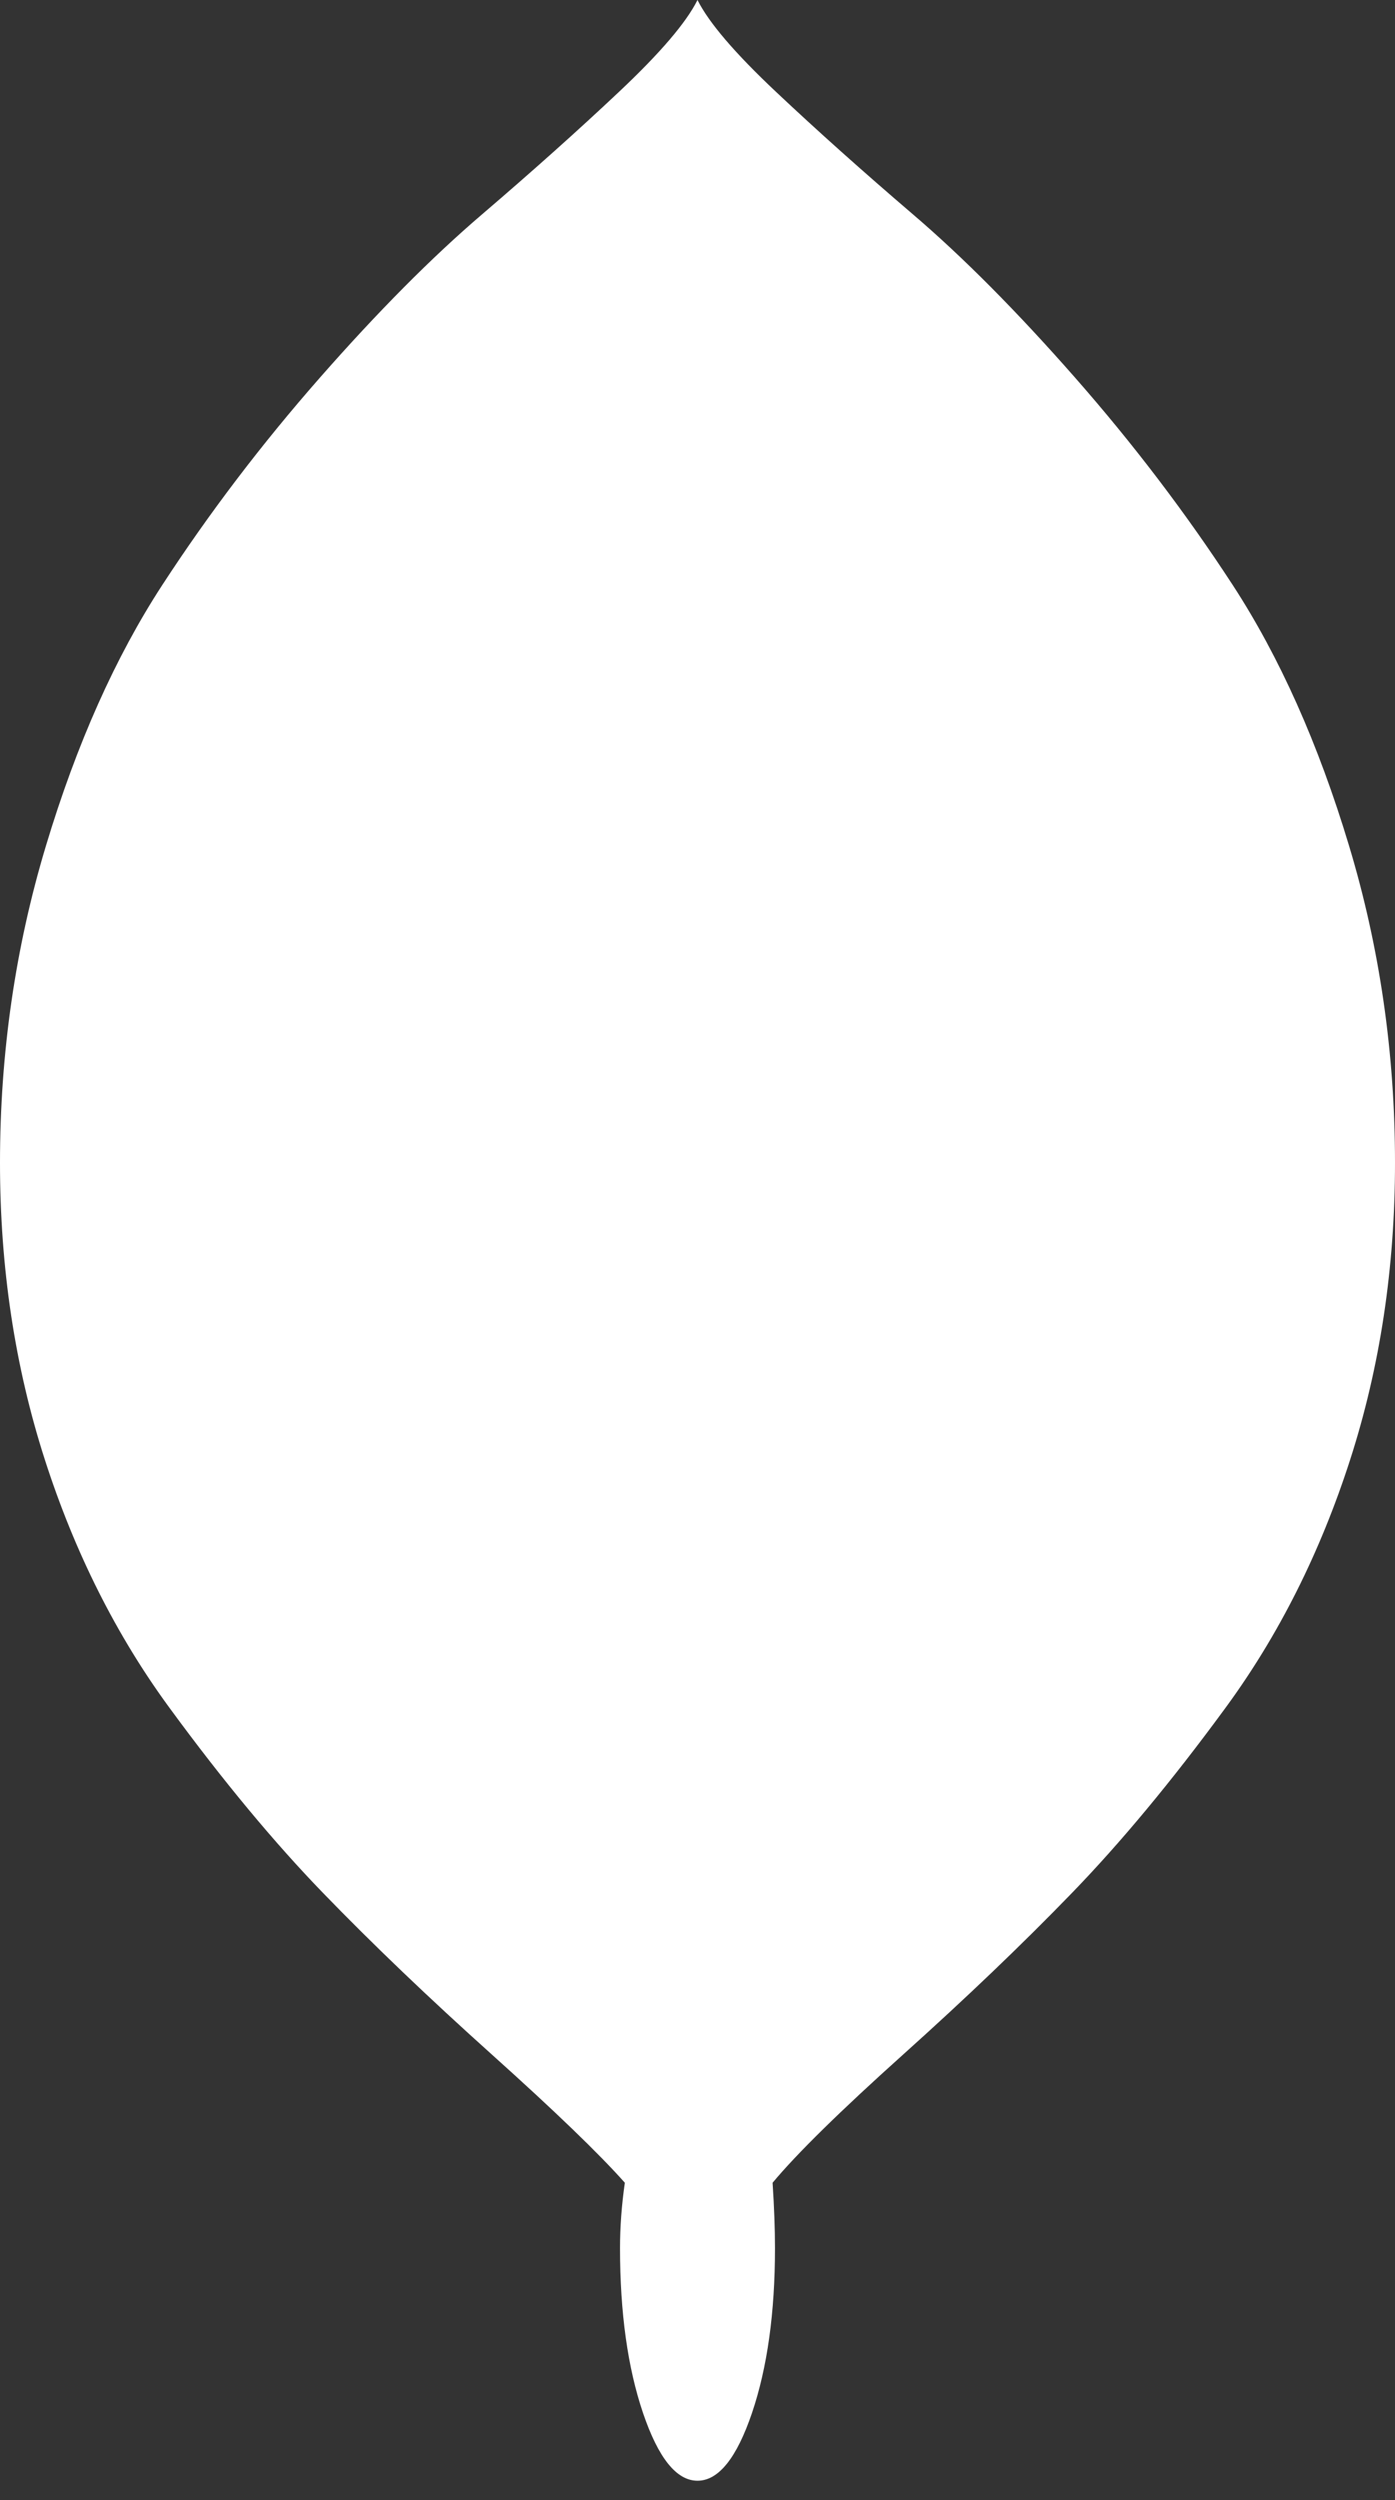 <svg width="24" height="43" viewBox="0 0 24 43" fill="none" xmlns="http://www.w3.org/2000/svg">
<rect x="0" y="0" width="24" height="43" fill="#333333" stroke="none"/>
<path d="M13.292 37.542C13.319 37.958 13.333 38.333 13.333 38.667C13.333 39.778 13.201 40.722 12.938 41.5C12.674 42.278 12.361 42.667 12 42.667C11.639 42.667 11.326 42.278 11.062 41.5C10.799 40.722 10.667 39.778 10.667 38.667C10.667 38.306 10.694 37.931 10.75 37.542C10.306 37.042 9.542 36.306 8.458 35.333C7.375 34.361 6.41 33.438 5.562 32.562C4.715 31.688 3.833 30.625 2.917 29.375C2 28.125 1.285 26.701 0.771 25.104C0.257 23.507 0 21.806 0 20C0 18.111 0.264 16.292 0.792 14.542C1.319 12.792 1.986 11.299 2.792 10.062C3.597 8.826 4.5 7.639 5.5 6.5C6.5 5.361 7.431 4.424 8.292 3.688C9.153 2.951 9.938 2.25 10.646 1.583C11.354 0.917 11.806 0.389 12 0C12.194 0.389 12.646 0.917 13.354 1.583C14.062 2.25 14.847 2.951 15.708 3.688C16.569 4.424 17.5 5.361 18.5 6.5C19.5 7.639 20.403 8.826 21.208 10.062C22.014 11.299 22.681 12.792 23.208 14.542C23.736 16.292 24 18.111 24 20C24 21.806 23.743 23.507 23.229 25.104C22.715 26.701 22 28.125 21.083 29.375C20.167 30.625 19.285 31.688 18.438 32.562C17.59 33.438 16.625 34.361 15.542 35.333C14.458 36.306 13.708 37.042 13.292 37.542Z" fill="white"/>
</svg>
